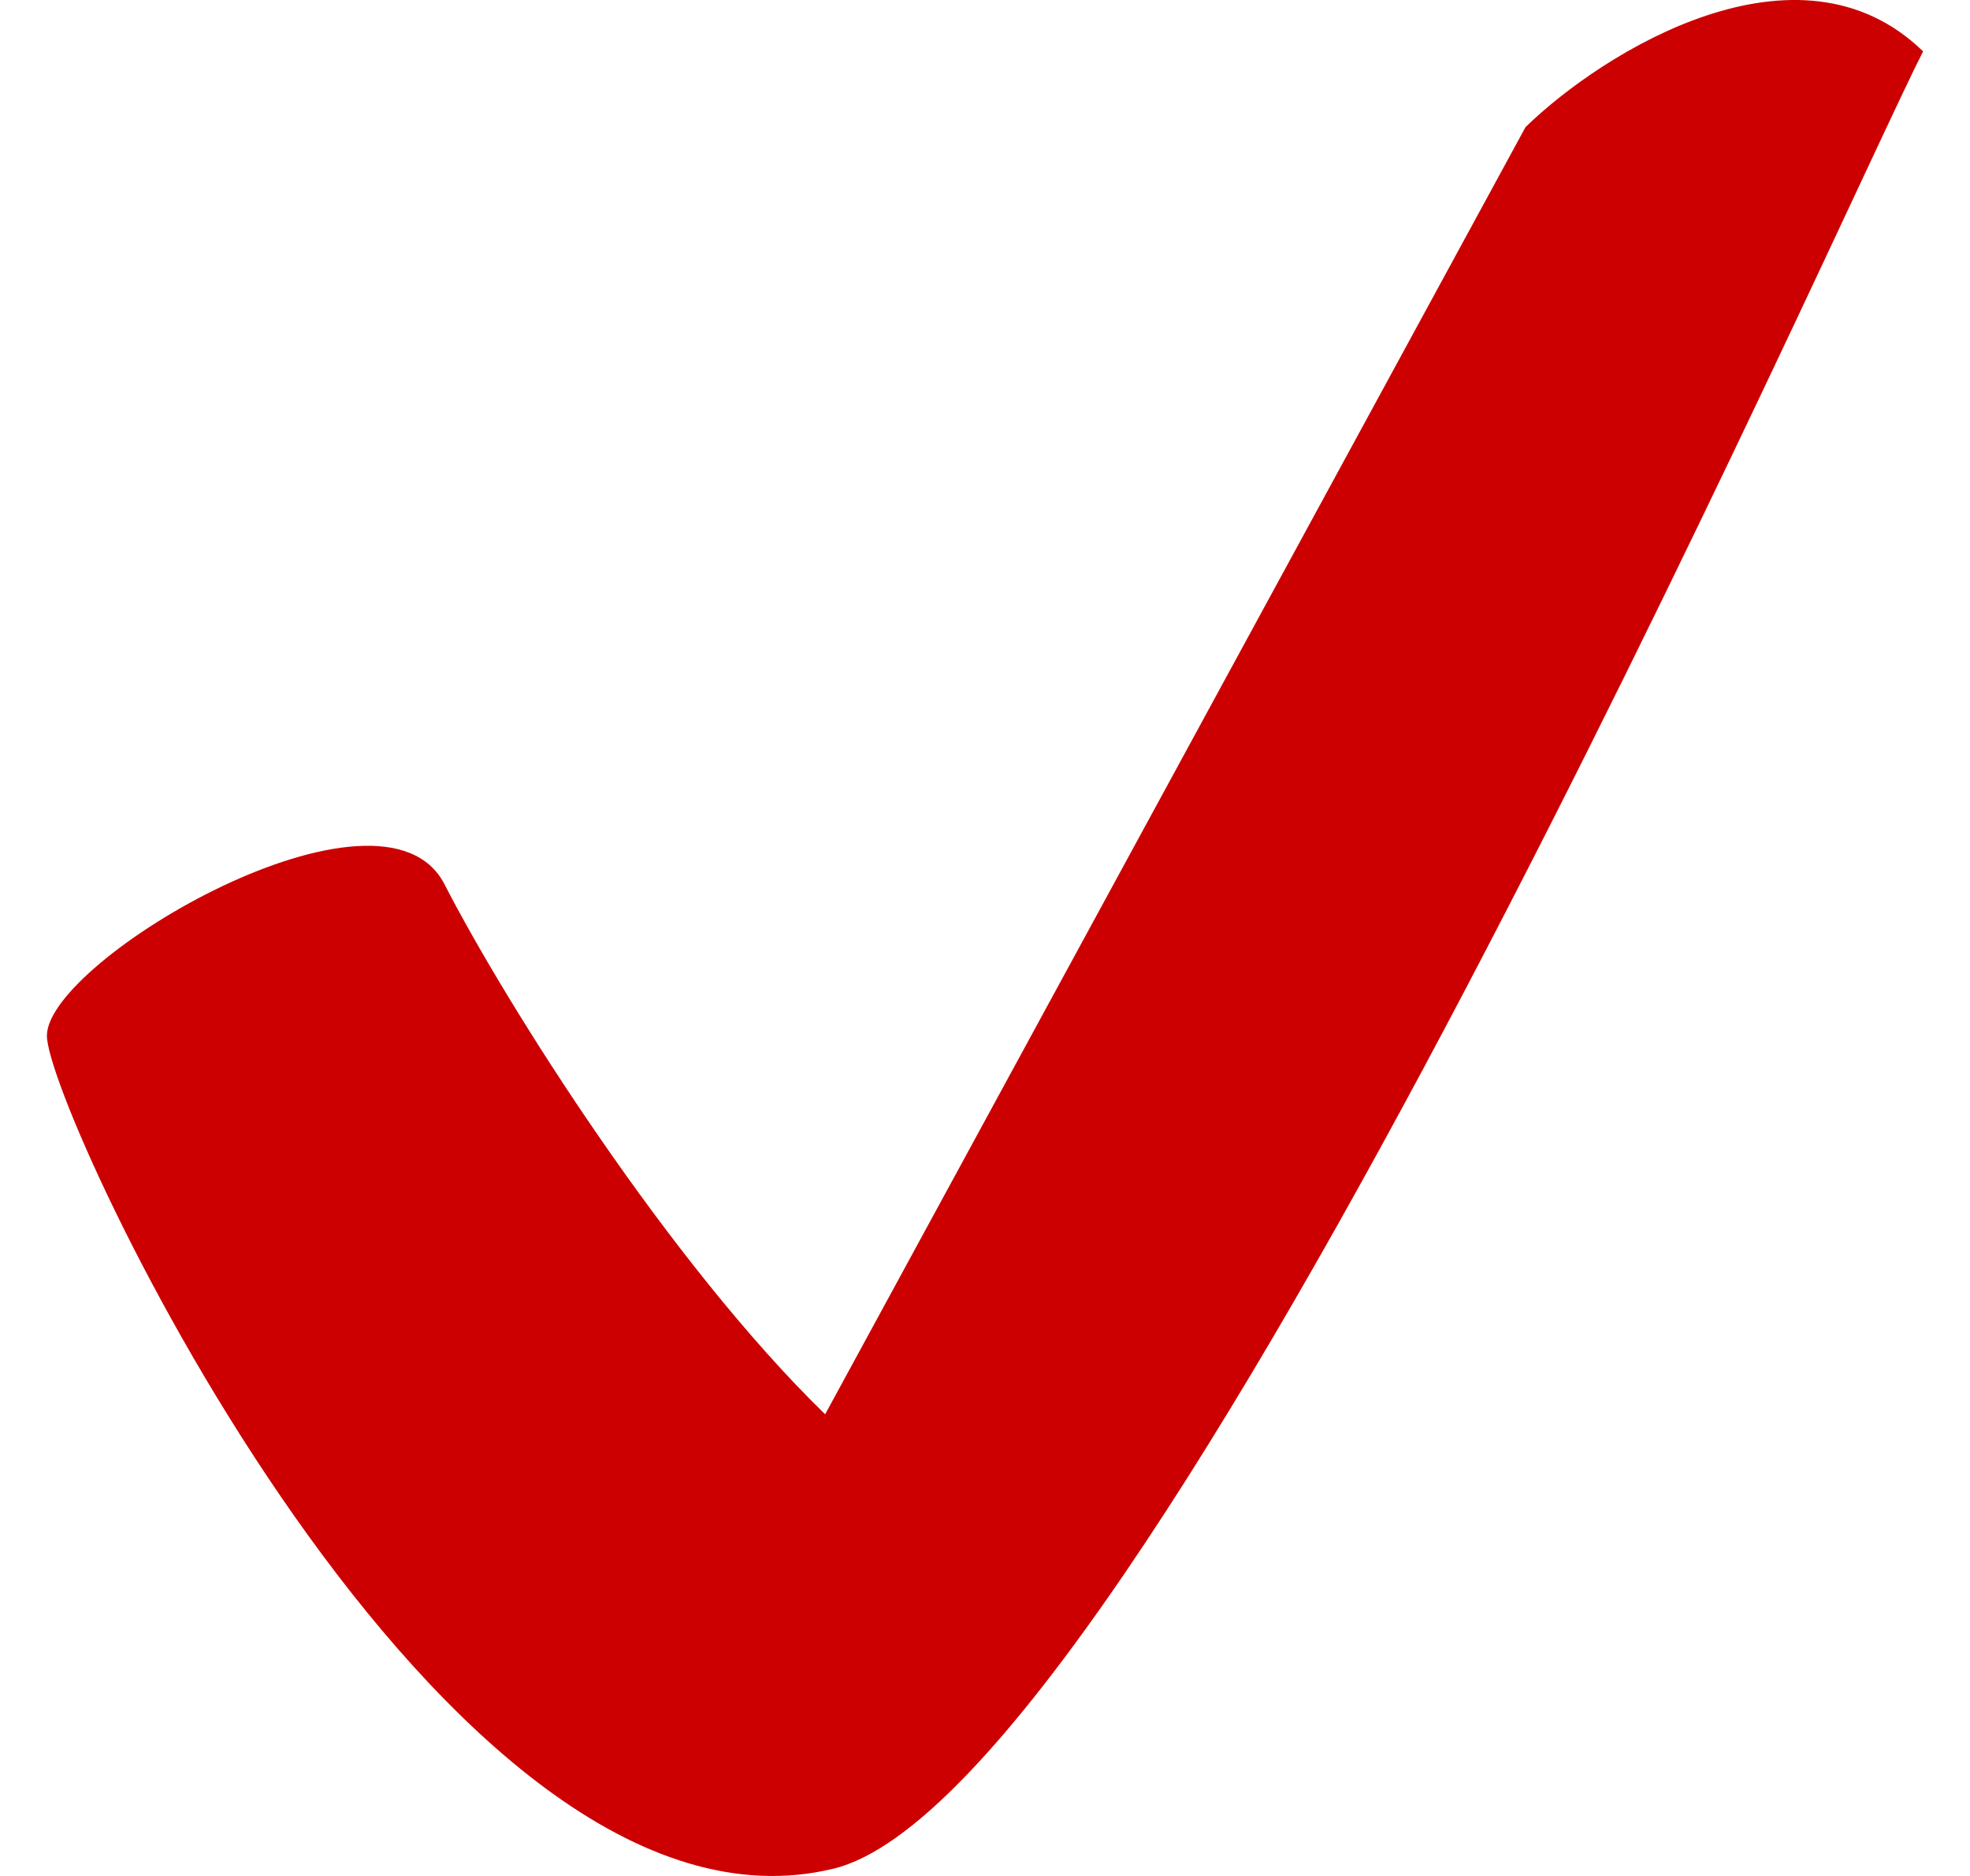 <svg width="21" height="20" viewBox="0 0 21 20" fill="none" xmlns="http://www.w3.org/2000/svg">
<path d="M4.738 9.427C4.074 8.136 0.5 10.235 0.5 11.042C0.5 11.849 4.738 20.931 8.886 19.922C12.204 19.115 19.67 2.162 20.5 0.548C19.173 -0.744 17.091 0.548 16.262 1.355L8.796 15.078C7.137 13.464 5.402 10.719 4.738 9.427Z" fill="#CC0000"/>
</svg>
